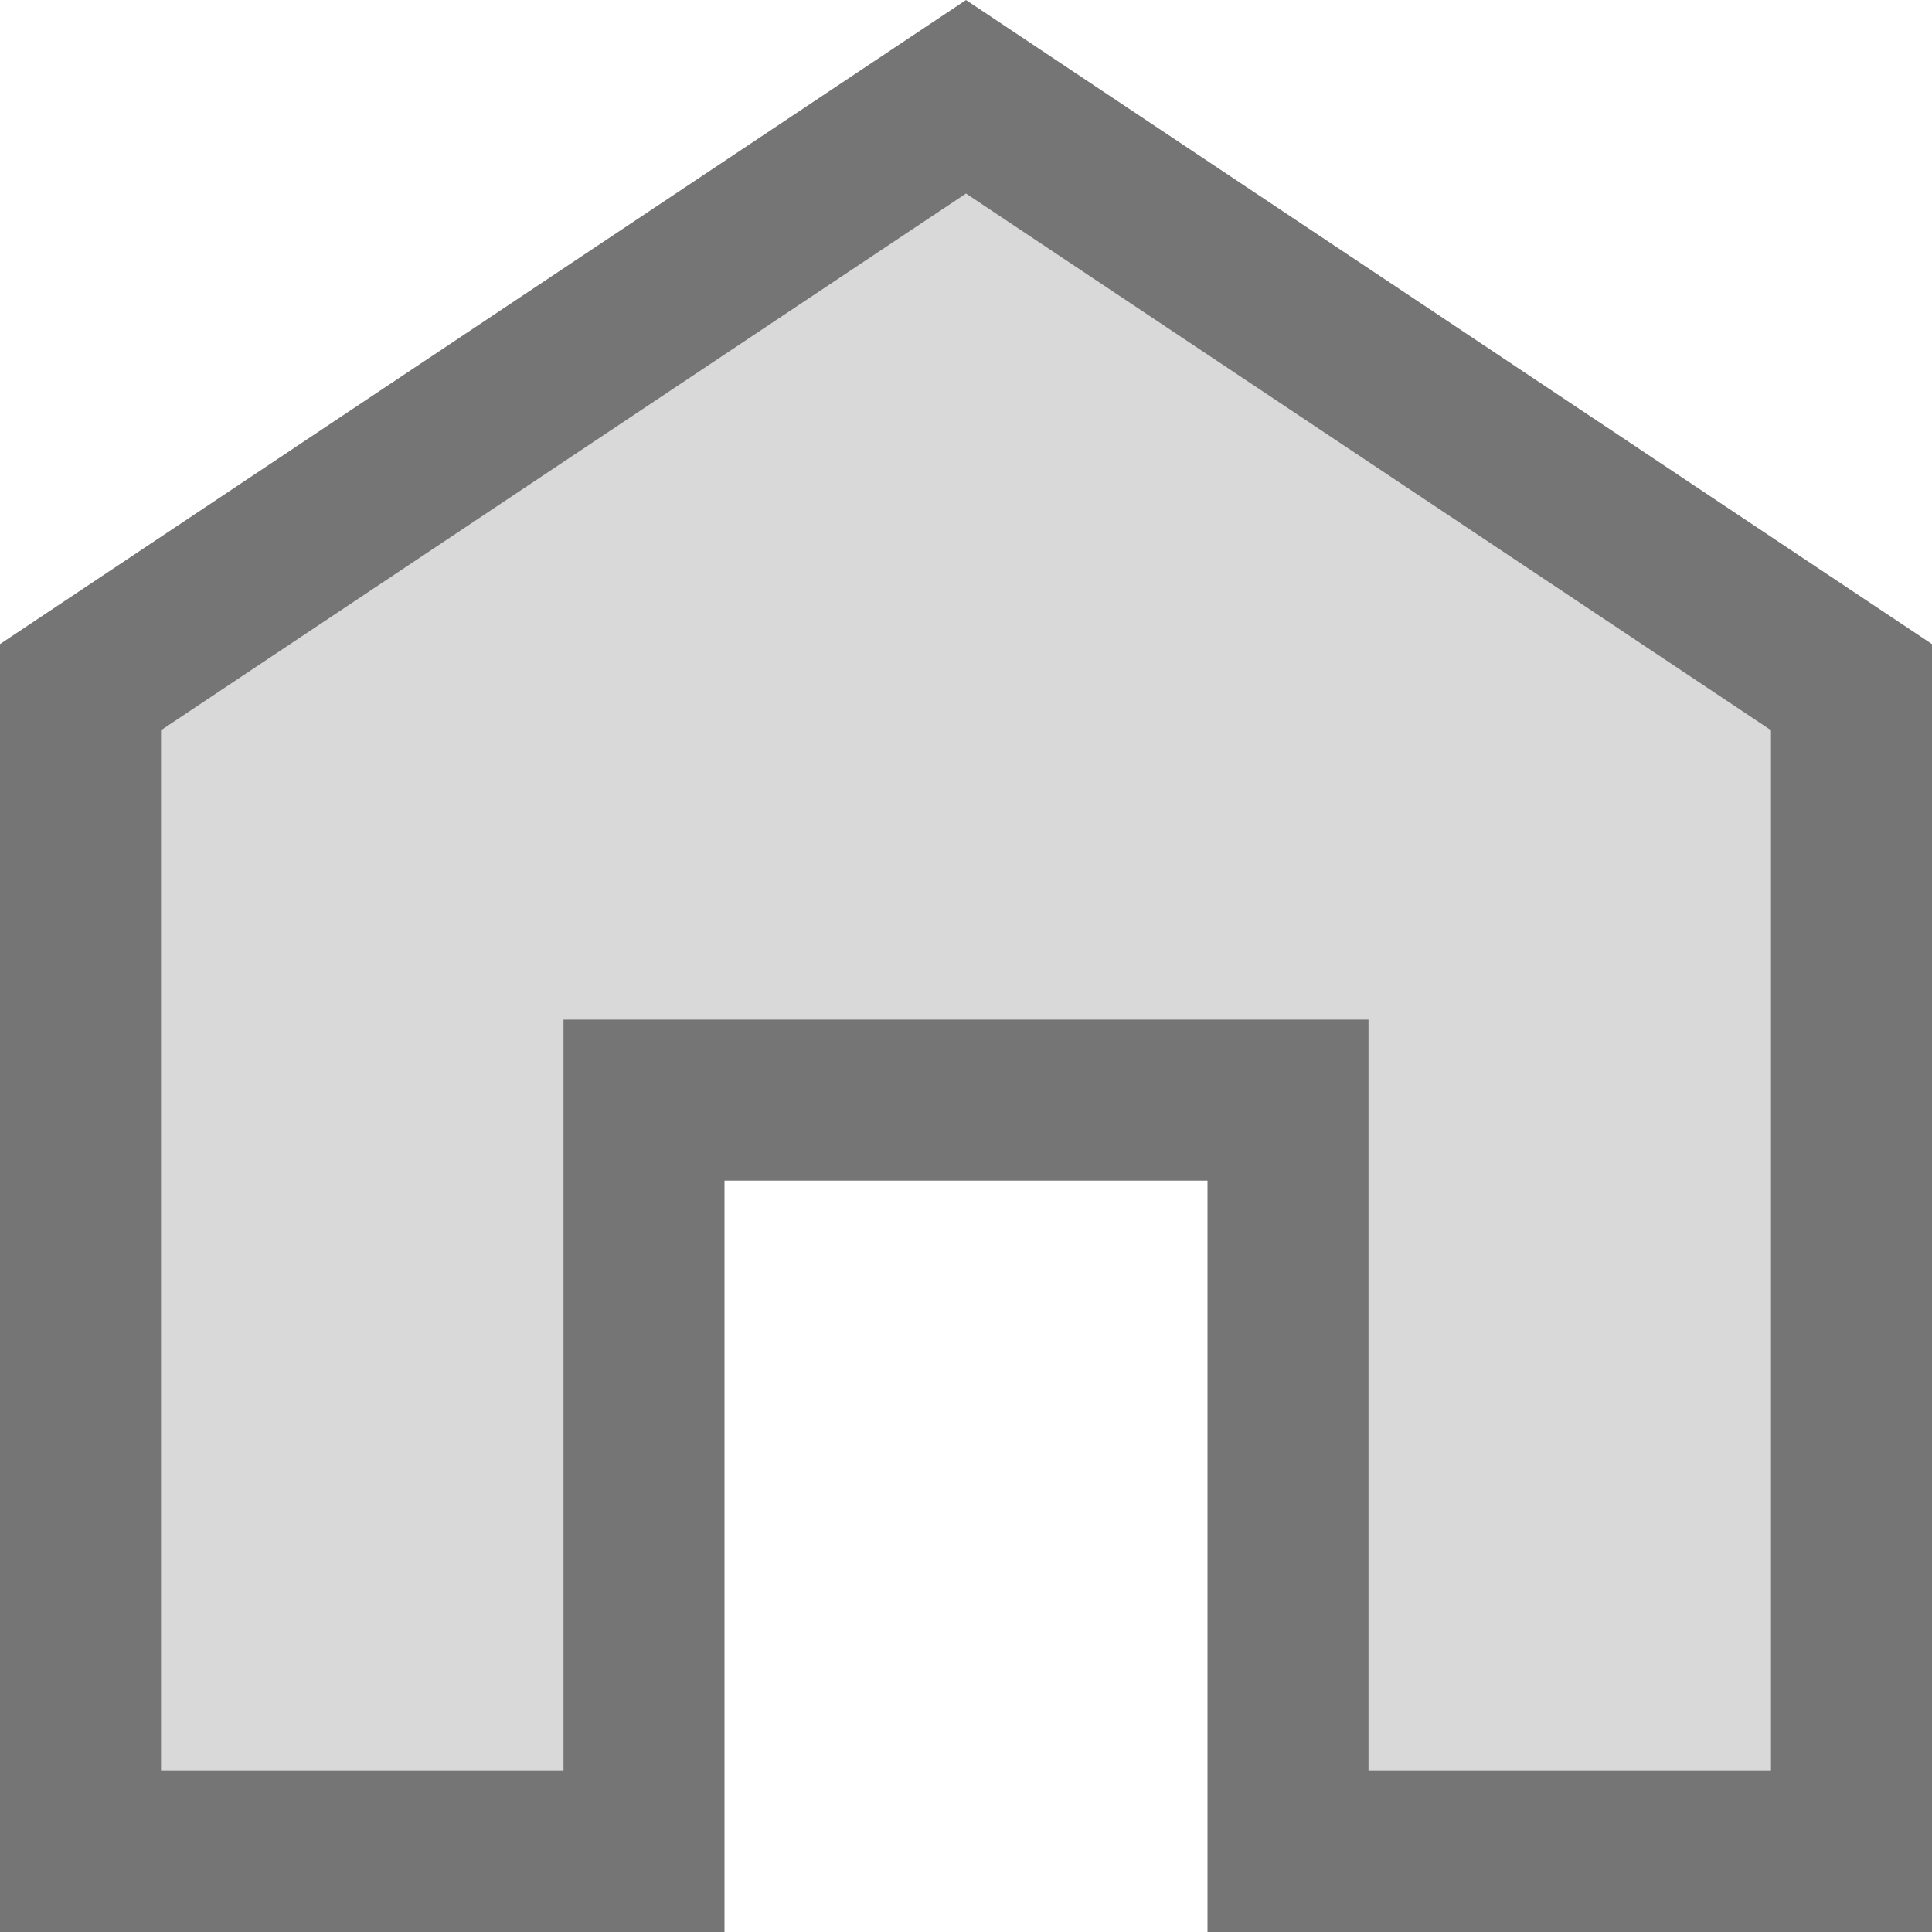 <svg width="12" height="12" viewBox="0 0 12 12" fill="none" xmlns="http://www.w3.org/2000/svg">
<path d="M11.5 4.268V11.5H8V7.333V6.833H7.5H4.5H4V7.333V11.5H0.5V4.268L6 0.601L11.5 4.268Z" fill="#D9D9D9" stroke="#757575"/>
</svg>
